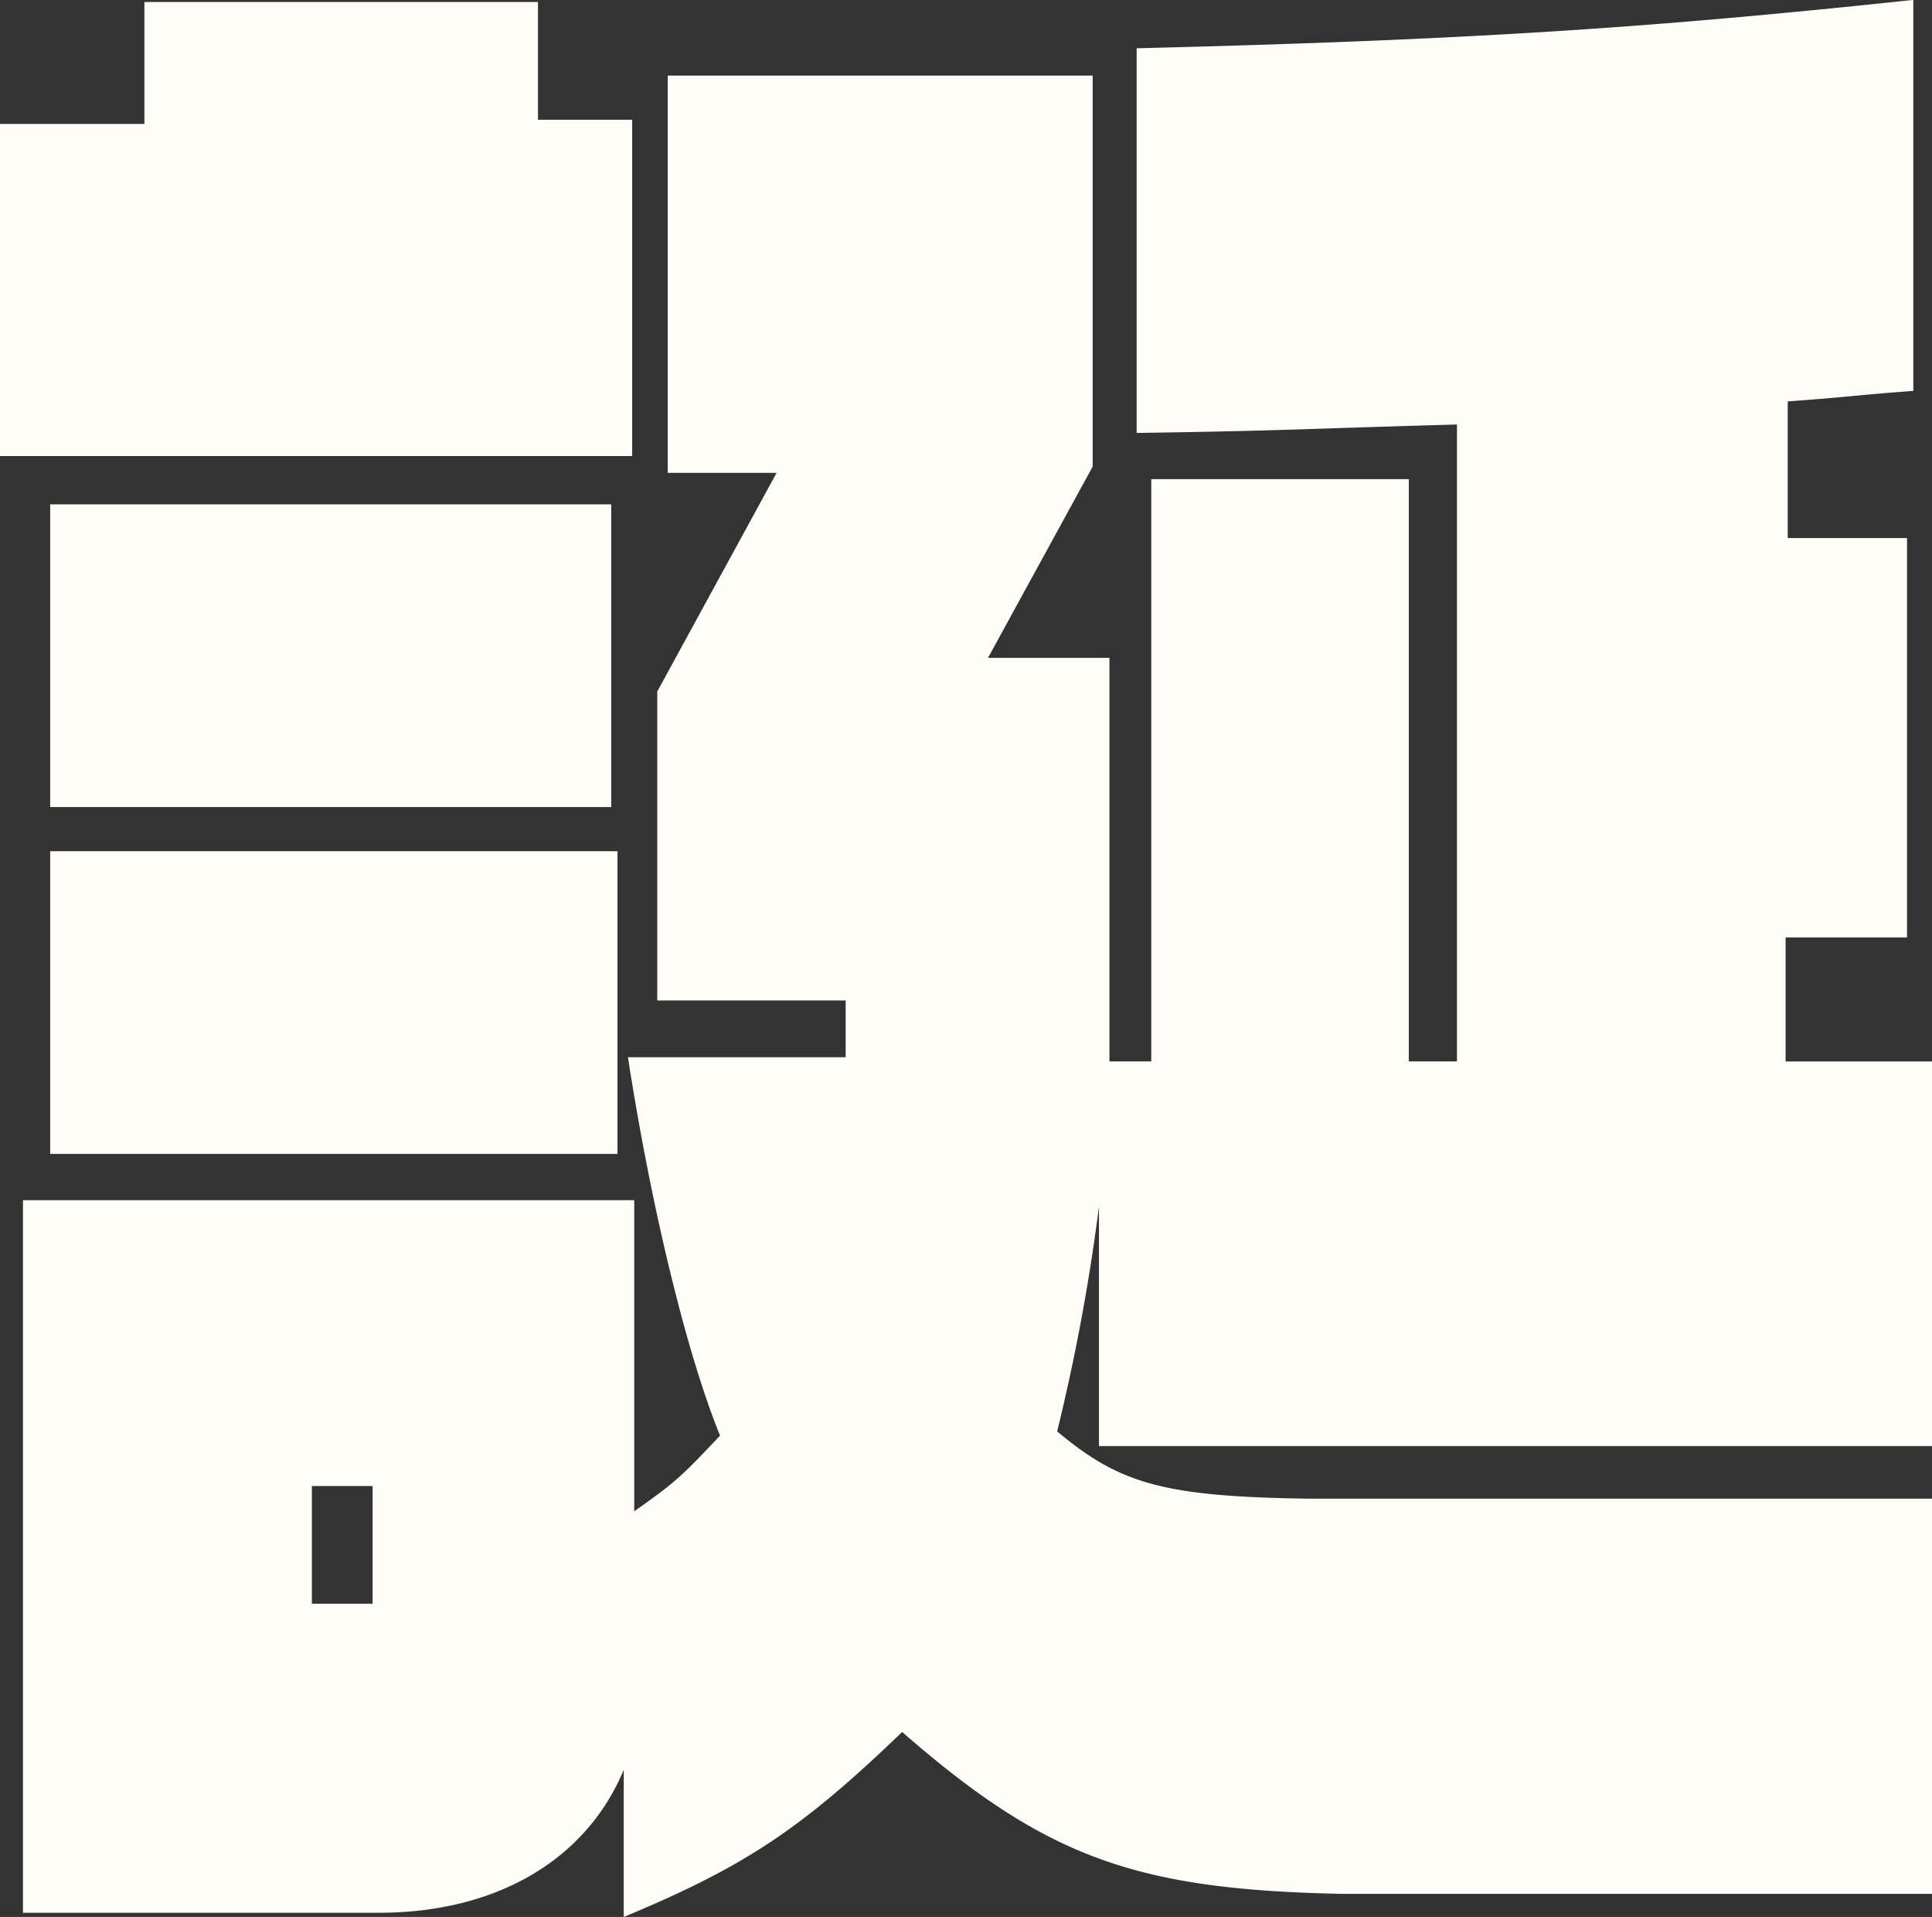 <svg xmlns="http://www.w3.org/2000/svg" width="198.625" height="197.031" viewBox="0 0 198.625 197.031">
  <rect x="0" y="0" width="198.625" height="197.031" fill="#333333" stroke="none"/>
  <defs>
    <style>
      .cls-1 {
        fill: #fefdf8;
        fill-rule: evenodd;
      }
    </style>
  </defs>
  <path id="_10.svg" data-name="10.svg" class="cls-1" d="M566.88,270.413h64.135v40.62H570.323c-21.091-.433-30.346-3.674-45.2-16.638-10.329,9.939-16.141,13.827-28.623,19.013V298.285c-3.875,9.291-13.128,14.691-25.182,14.691H434.735V239.735h62.844v31.974c4.306-3.024,4.95-3.673,8.824-7.778-3.442-8.425-7.1-23.55-9.47-38.889h22.383v-5.834H499.948V187.449l12.266-22.47h-11.19V124.145h43.688v40.184l-10.761,19.662h12.484v41.482h4.3V165.626H577.21v59.847h4.95V160.008c-15.711.435-17.863,0.651-32.928,0.866V121.336c35.08-.864,53.374-2.161,79.846-4.97v40.187c-5.811.432-6.887,0.647-12.912,1.079v14.044h12.266v41.05H615.949v12.747h15.066v39.539H545.358V240.381a206.094,206.094,0,0,1-4.3,23.119C547.51,268.9,552.029,270.2,566.88,270.413Zm-96.2-1.3h-6.242v12.1h6.242v-12.1Zm25.18-34.137H437.533V203.867h58.324v31.114Zm-58.324-66.763h57.679v31.113H437.533V168.218Zm-5.165-39.1h14.85V116.582h40.461v12.1h9.686v34.57h-65V129.114Z" transform="translate(-432.375 -116.375)"/>
</svg>

